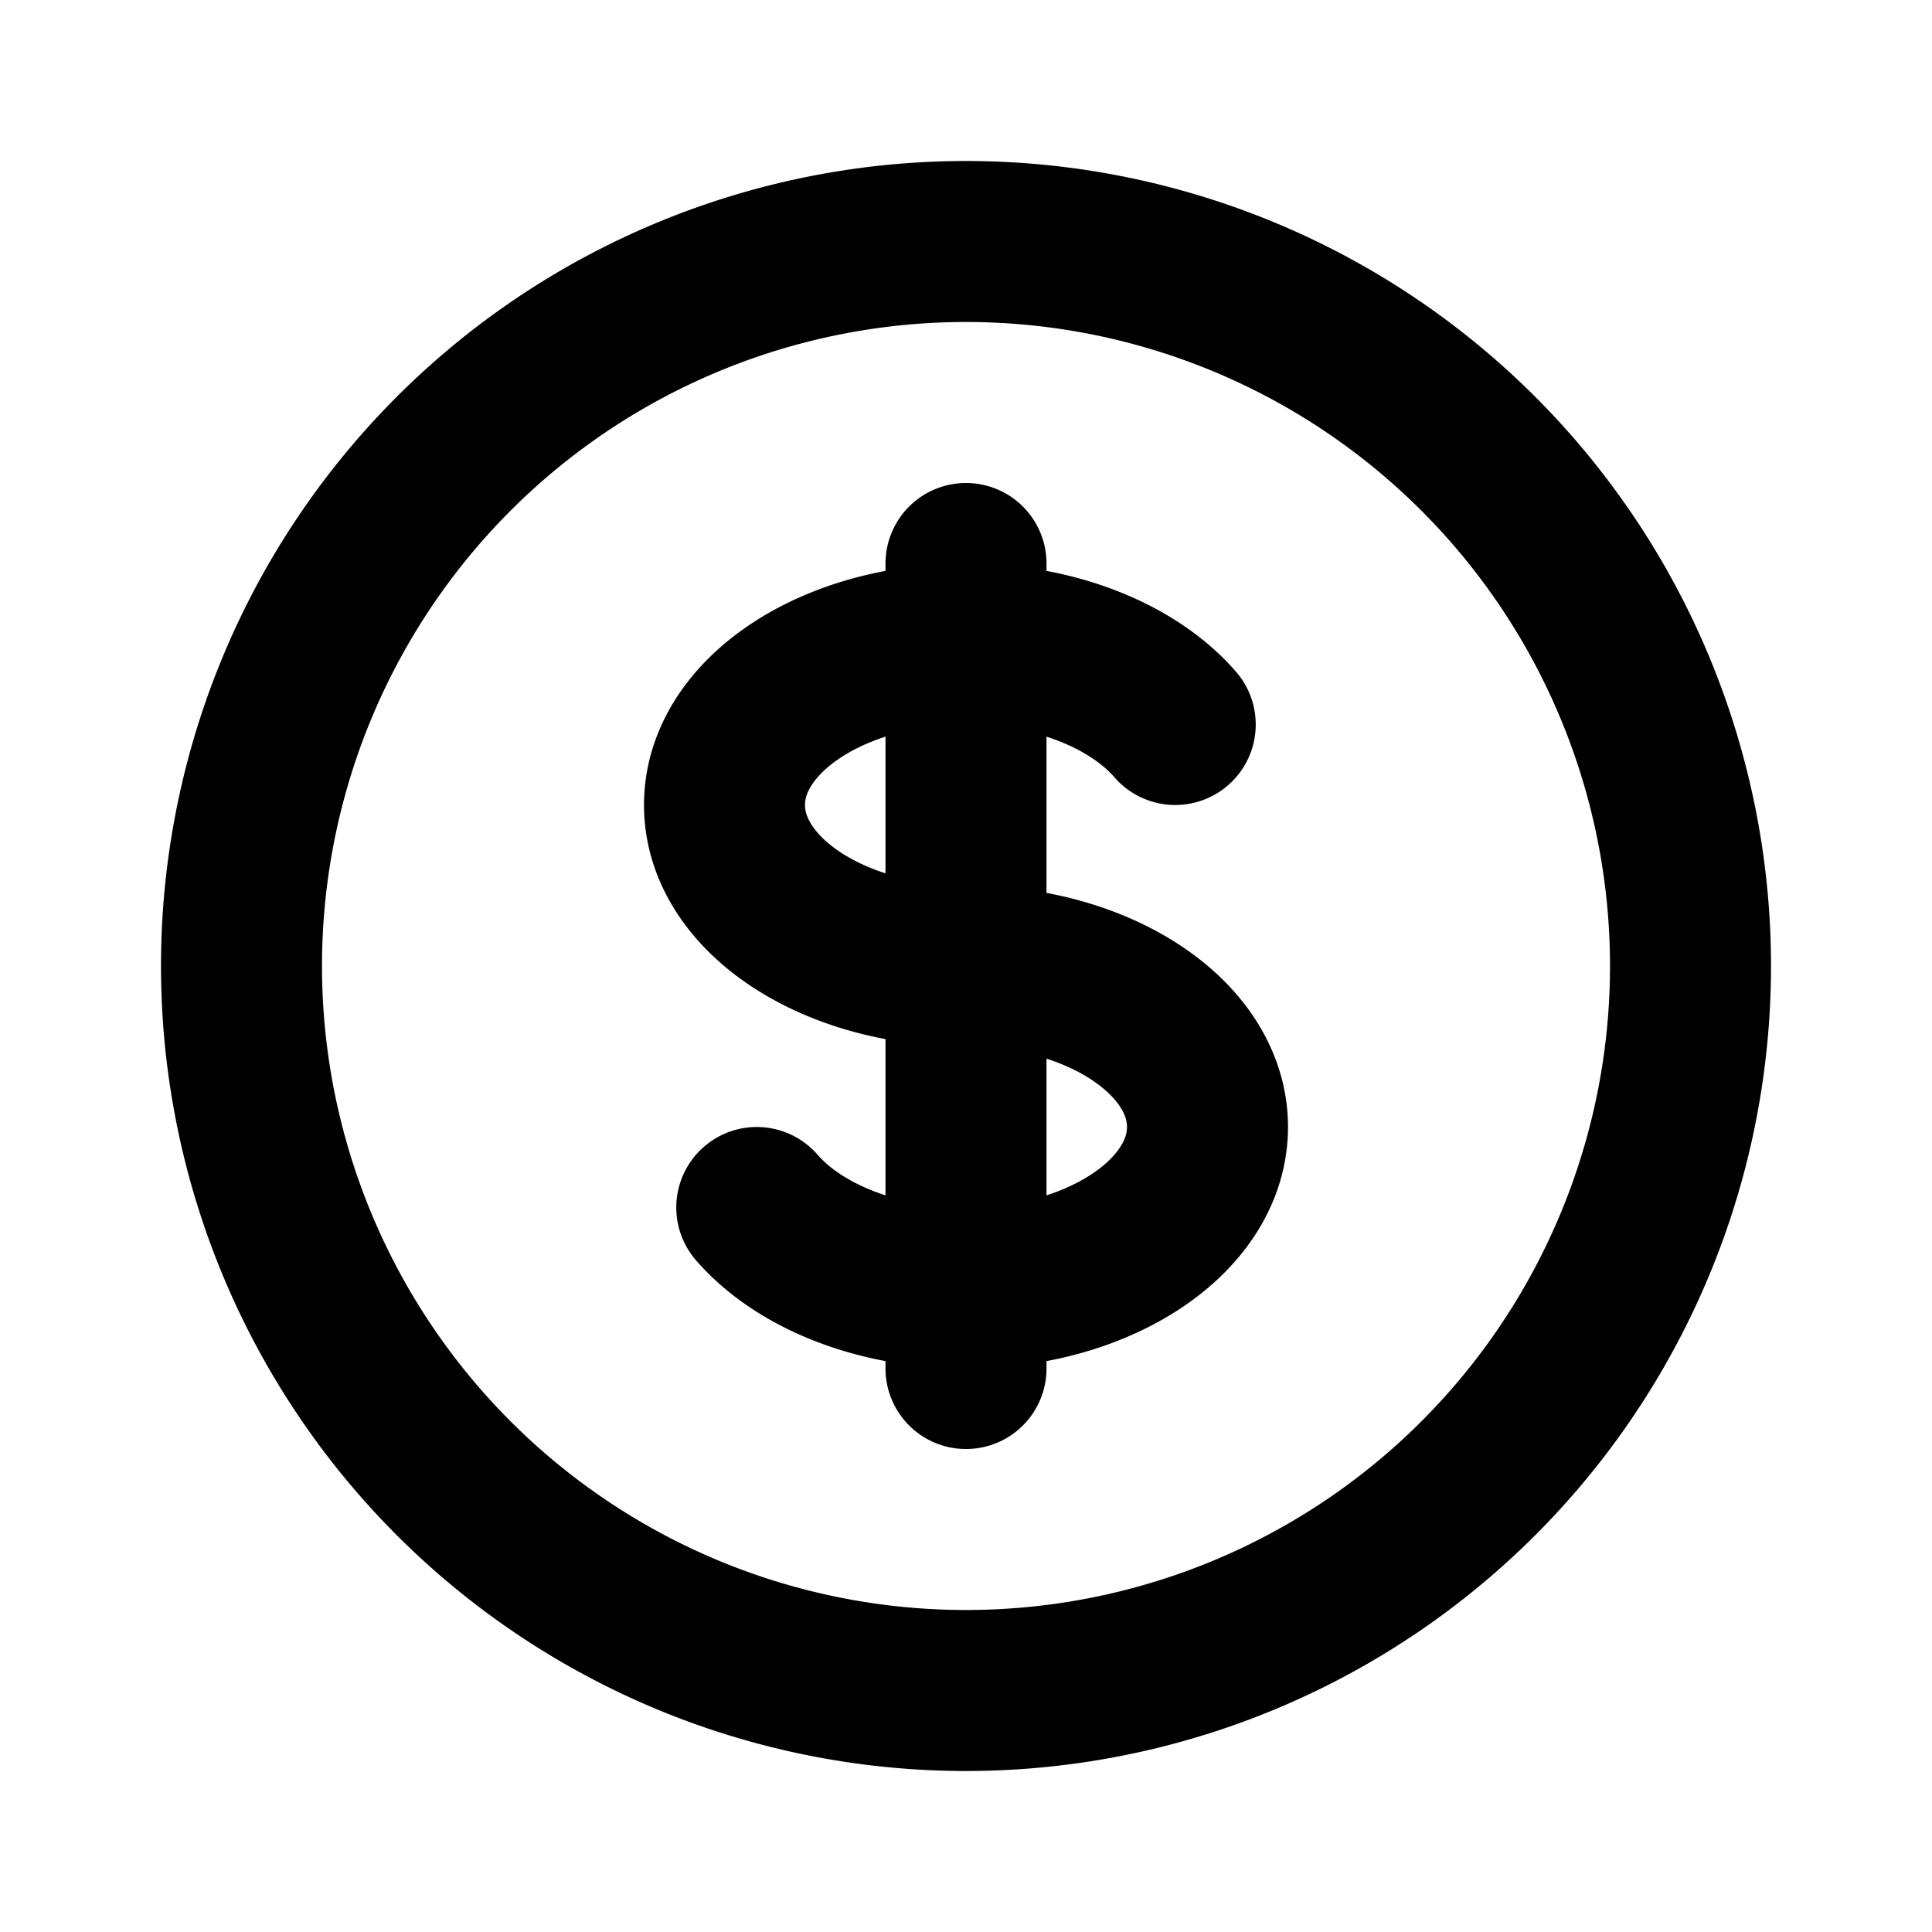 <svg class="w-10 h-10 mr-3 text-emerald-600" xmlns="http://www.w3.org/2000/svg" fill="none"
    viewBox="0 0 24 24" stroke="currentColor">
    <path stroke-linecap="round" stroke-linejoin="round" stroke-width="2"
        d="M12 8c-1.657 0-3 .895-3 2s1.343 2 3 2 3 .895 3 2-1.343 2-3 2m0-8c1.11 0 2.08.402 2.599 1M12 8V7m0 1v8m0 0v1m0-1c-1.11 0-2.08-.402-2.599-1M21 12a9 9 0 11-18 0 9 9 0 0118 0z" />
</svg>